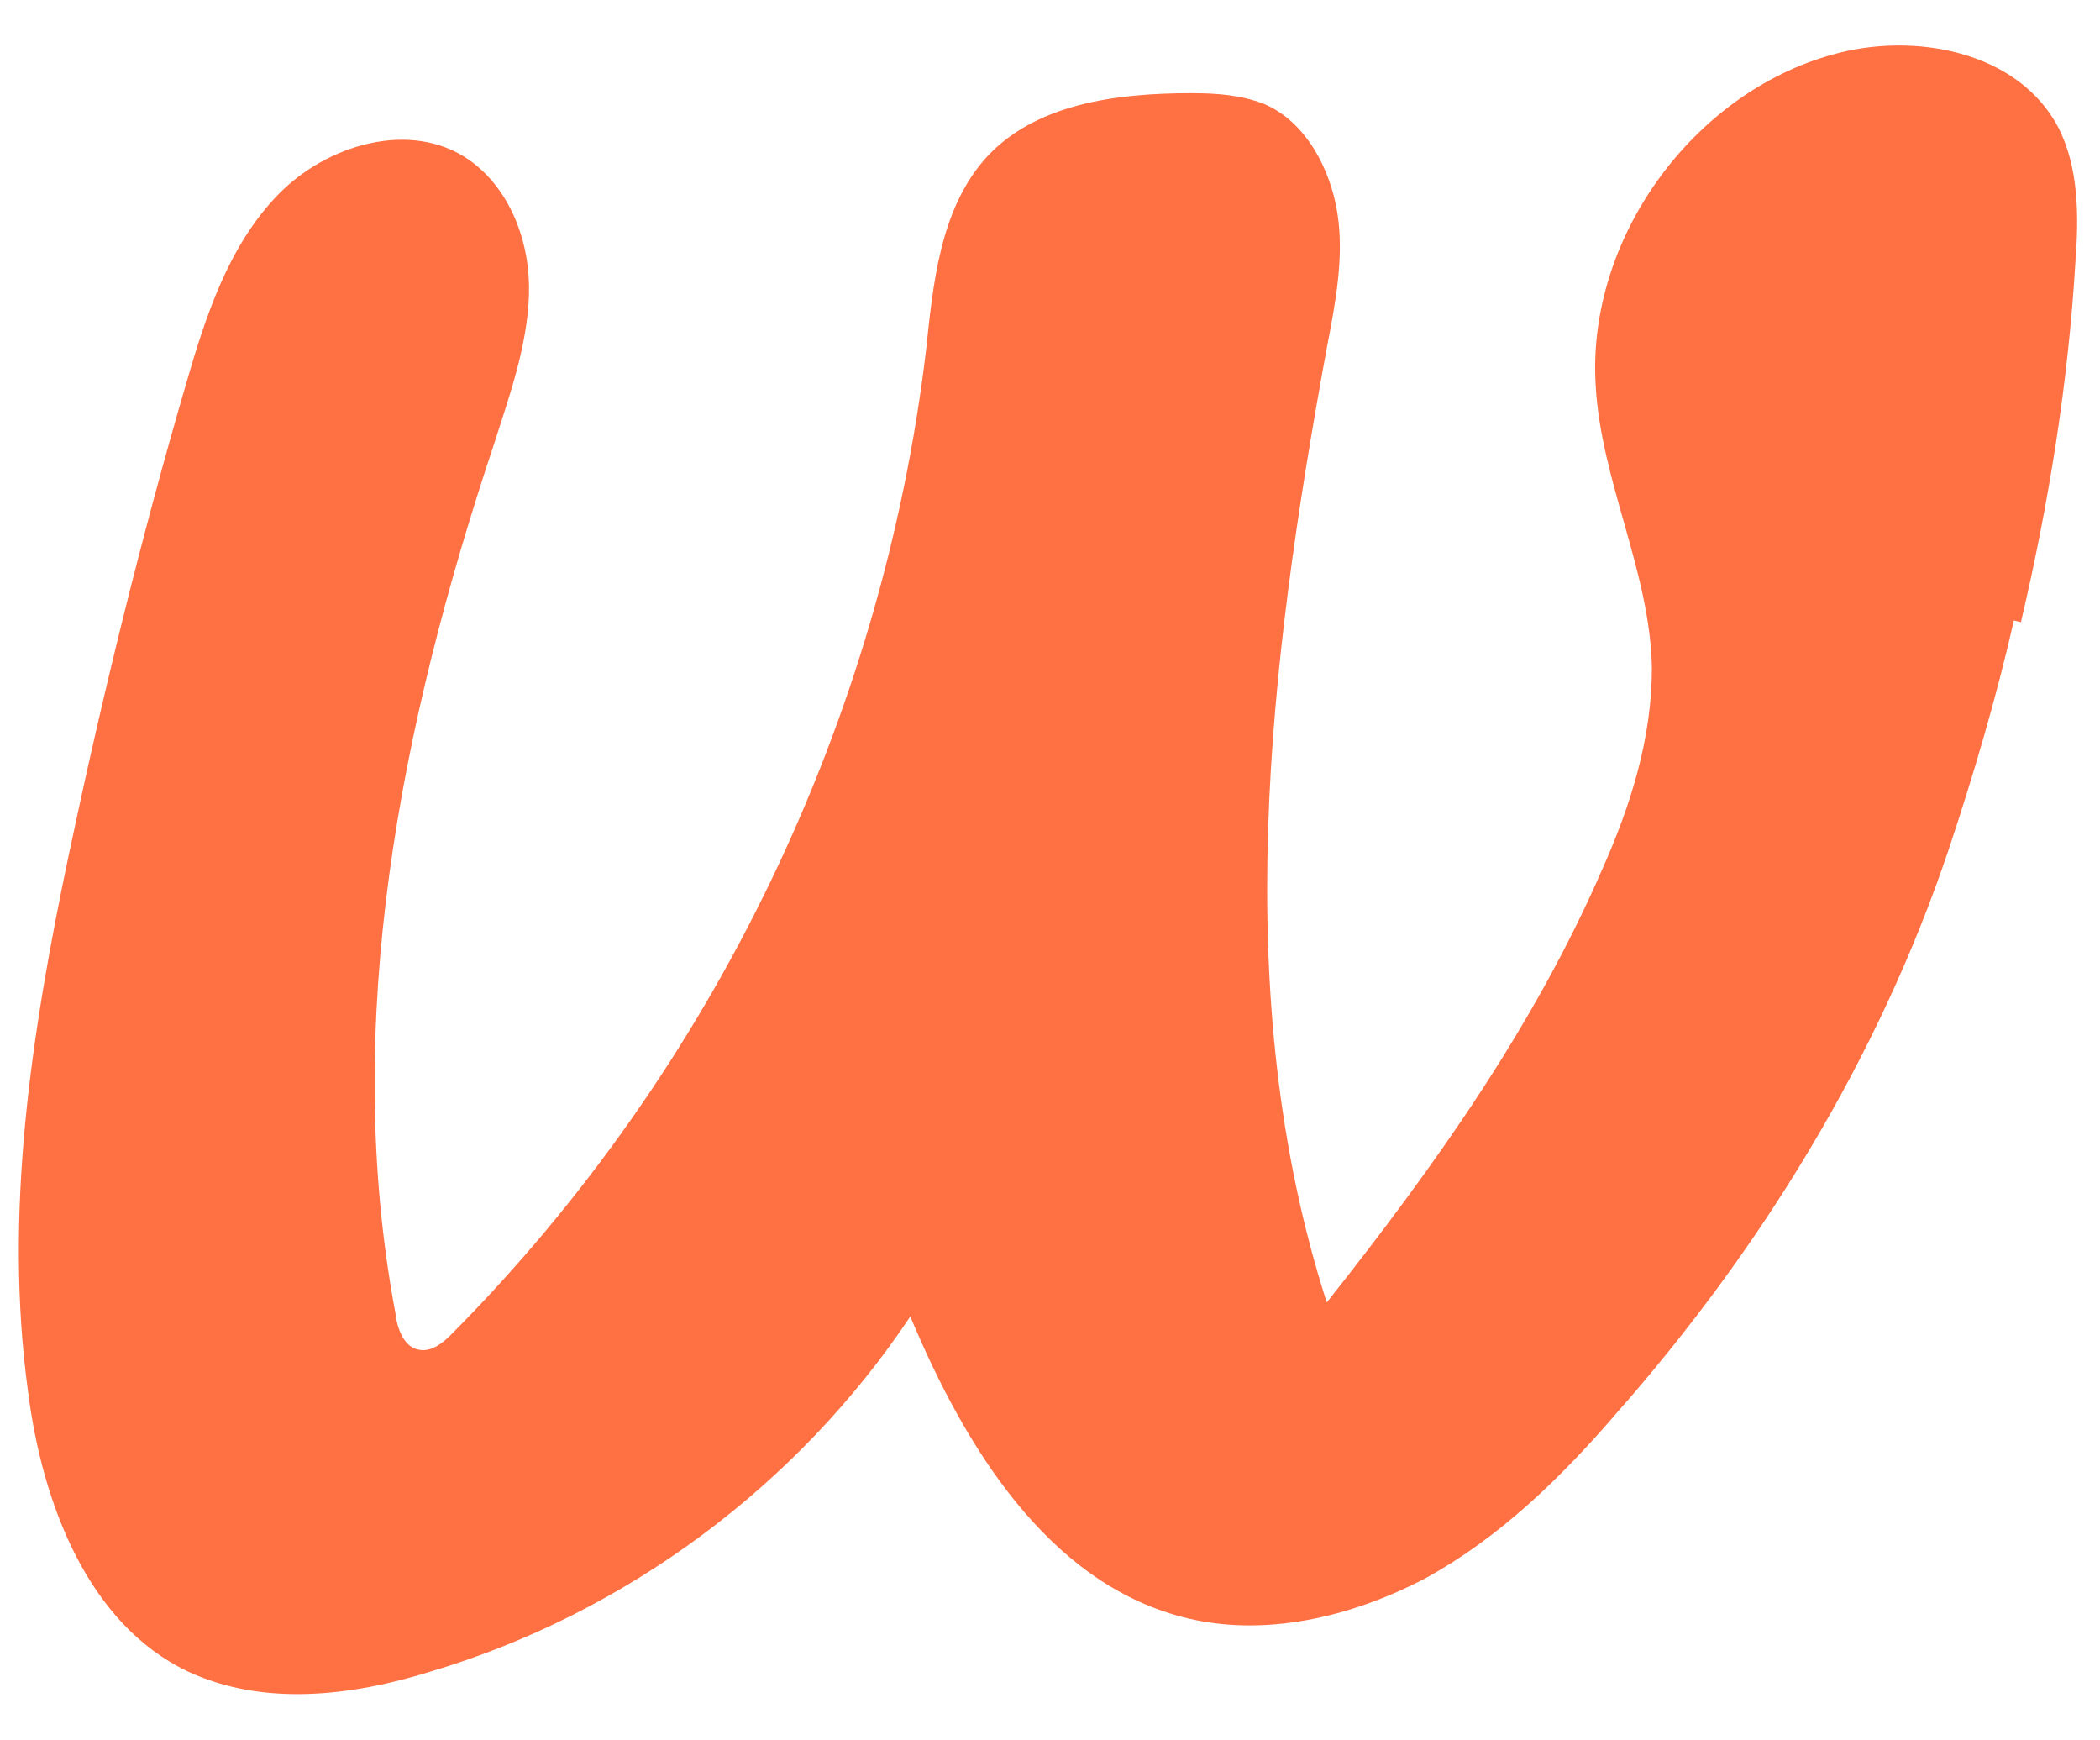<svg xmlns="http://www.w3.org/2000/svg" id="Layer_1" data-name="Layer 1" viewBox="0 0 119.5 99"><defs><style>      .cls-1 {        fill: #ff7043;        stroke-width: 0px;      }    </style></defs><path class="cls-1" d="M115,35.4c1.6-6.8,2.7-13.7,3.1-20.5.2-2.6.2-5.4-1-7.7-2.3-4.3-8.2-5.4-12.8-4.1-8,2.2-14,10.5-13.5,18.8.3,5.5,3.1,10.6,3.2,16.1,0,4-1.2,7.8-2.8,11.4-3.9,9-9.6,17-15.7,24.7-5.6-17.4-3.3-36.3,0-54.3.5-2.6,1-5.2.6-7.7s-1.8-5.2-4.2-6.2c-1.3-.5-2.7-.6-4.1-.6-4.3,0-9,.6-11.8,3.8-2.5,2.9-2.9,7-3.3,10.8-2.5,21-12.1,41-27,56-.5.5-1.1,1-1.8.9-.9-.1-1.3-1.2-1.4-2.1-3.1-16.5.3-33.5,5.6-49.4.9-2.8,1.9-5.6,2-8.5s-1-6-3.4-7.7c-3.3-2.3-8.1-.9-10.9,2s-4.1,6.9-5.2,10.7c-2.6,8.9-4.8,17.9-6.7,26.9-2.1,10-3.7,20.3-2.3,30.5.8,6.3,3.4,13.2,9.1,15.9,4.3,2,9.3,1.4,13.8,0,11.1-3.3,20.9-10.6,27.3-20.2,3.1,7.4,7.8,15.1,15.5,17.1,4.6,1.2,9.6,0,13.8-2.2,4.2-2.3,7.7-5.7,10.8-9.3,8.3-9.4,15-20.3,19-32.2,1.4-4.2,2.7-8.6,3.7-13Z"></path></svg>